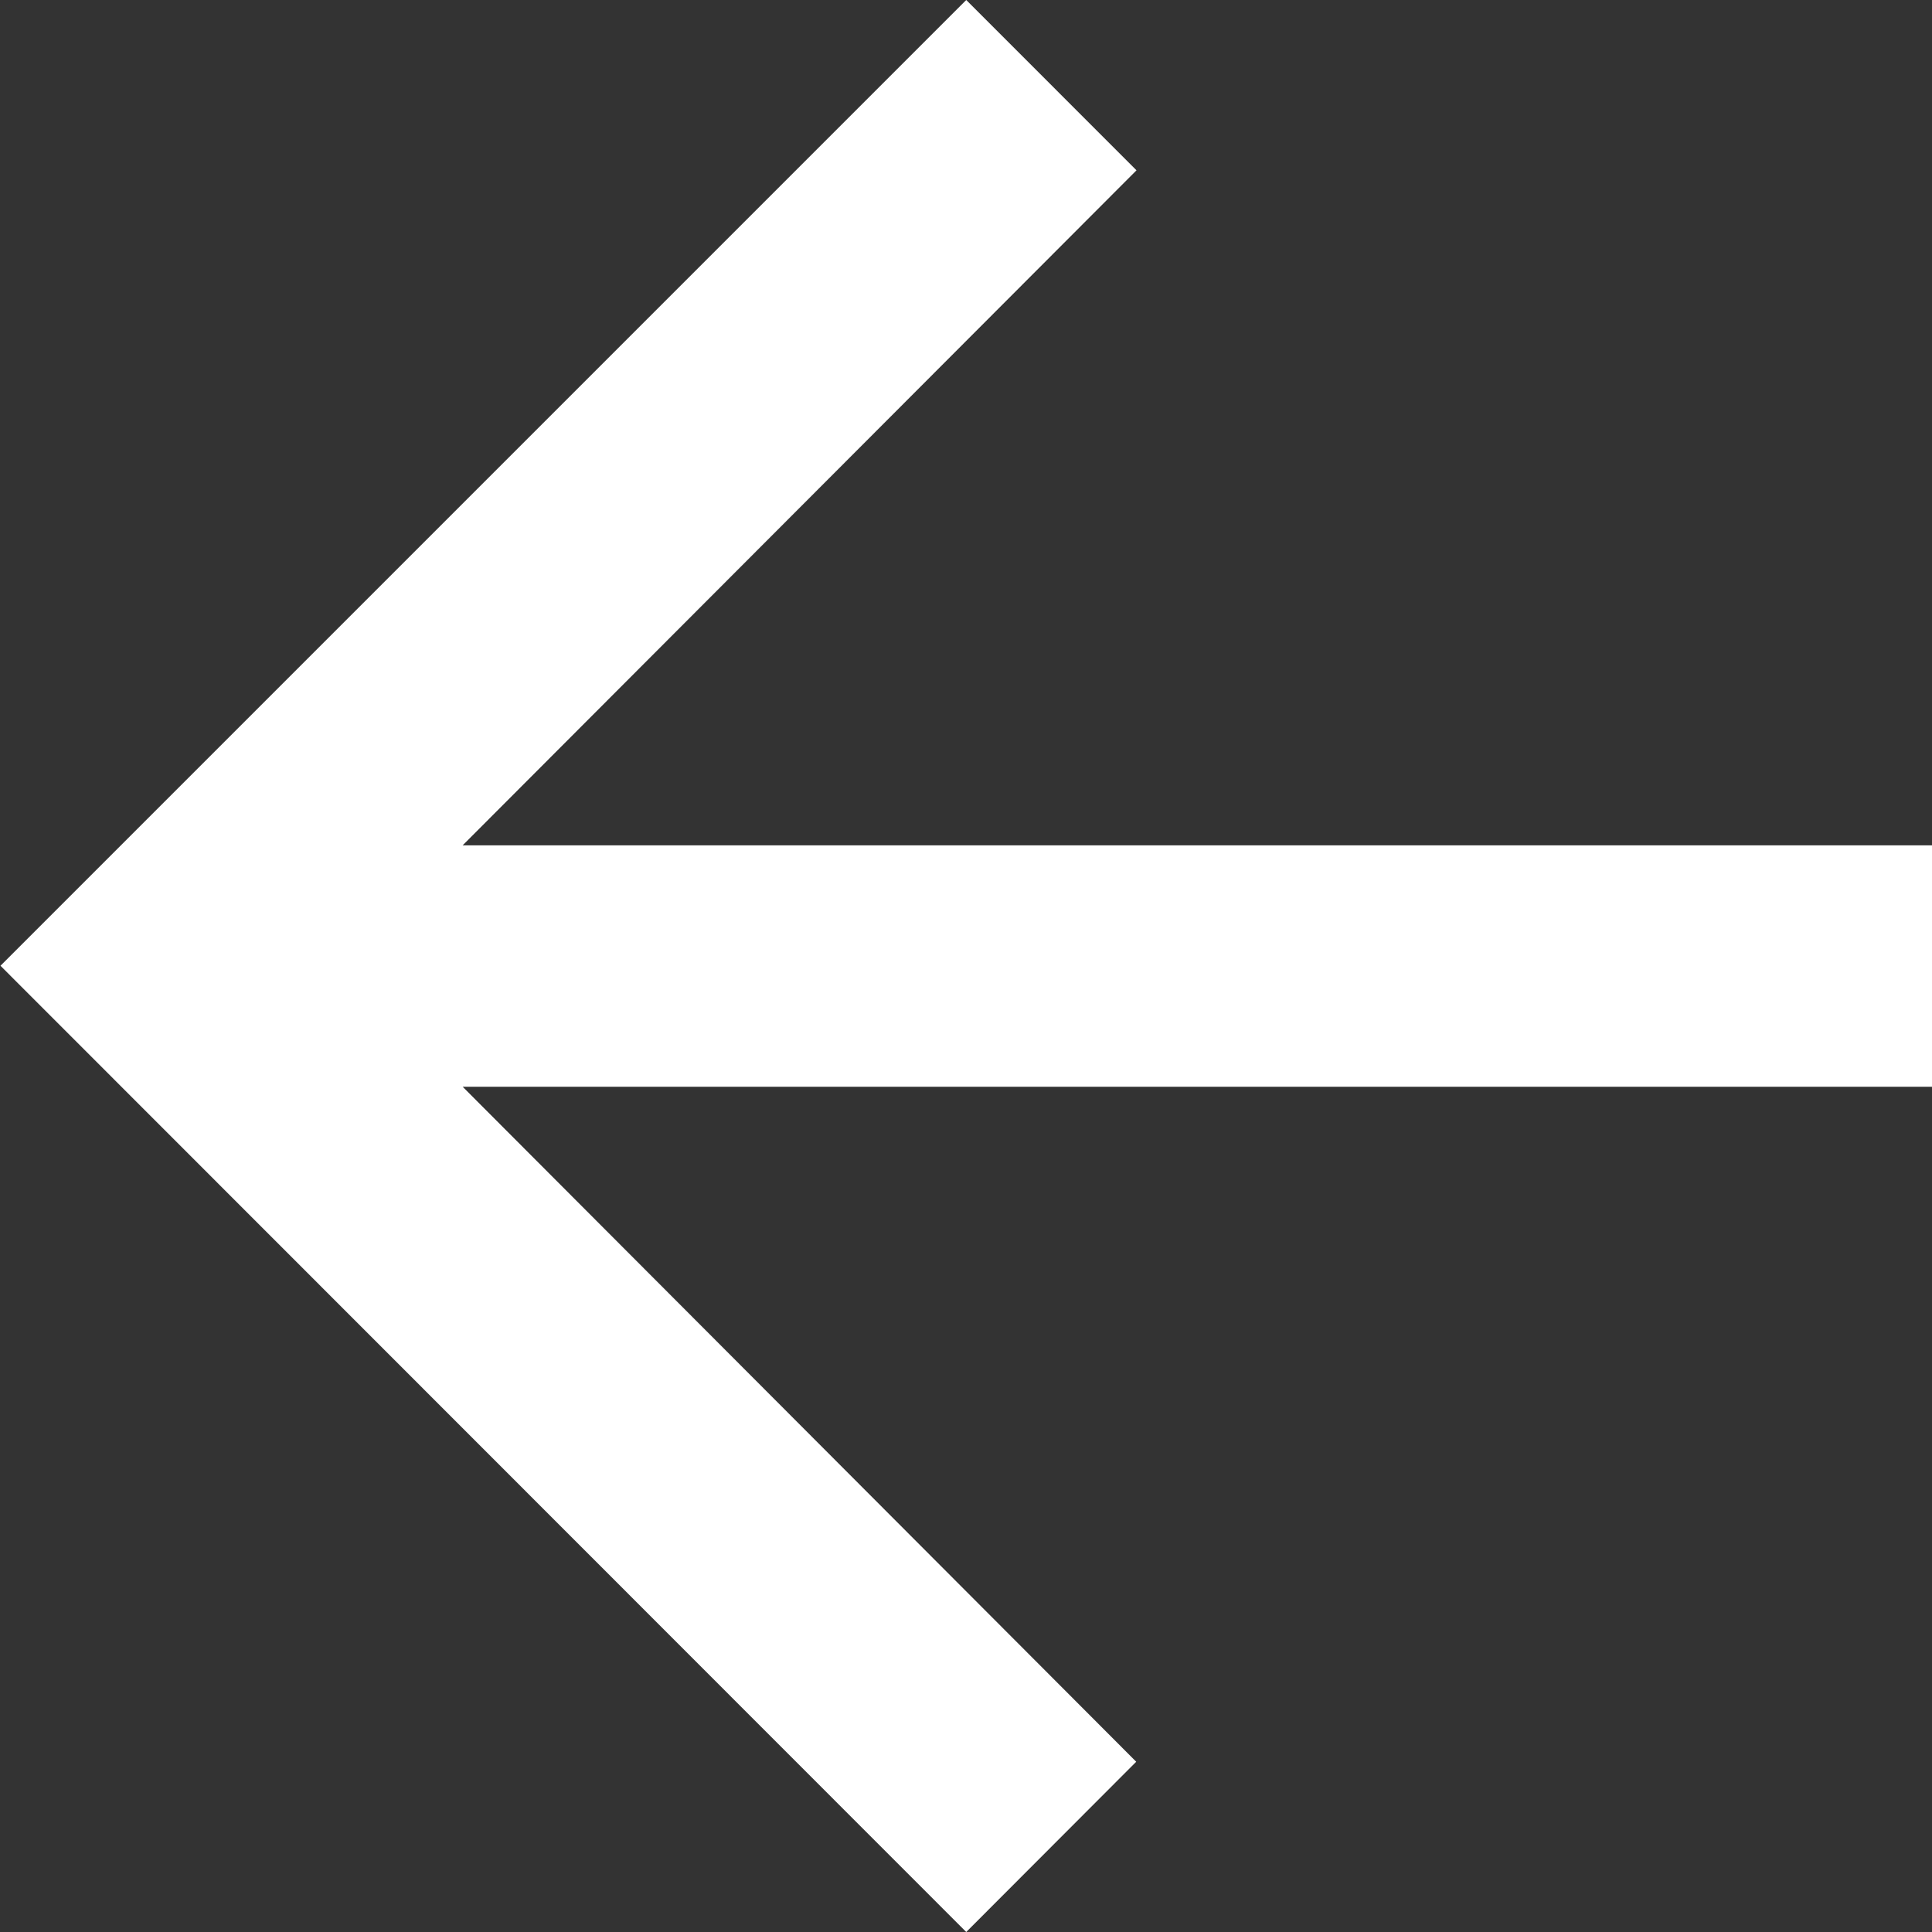 <svg xmlns="http://www.w3.org/2000/svg" width="28.007" height="28.007"><rect width="100%" height="100%" fill="#333333" stroke="none"/><path data-name="ic_arrow_forward_24px" d="M14.007 28.007l2.464-2.468-9.764-9.785h21.3v-3.5h-21.3l9.768-9.785L14.007 0l-14 14z" fill="#fff"/></svg>